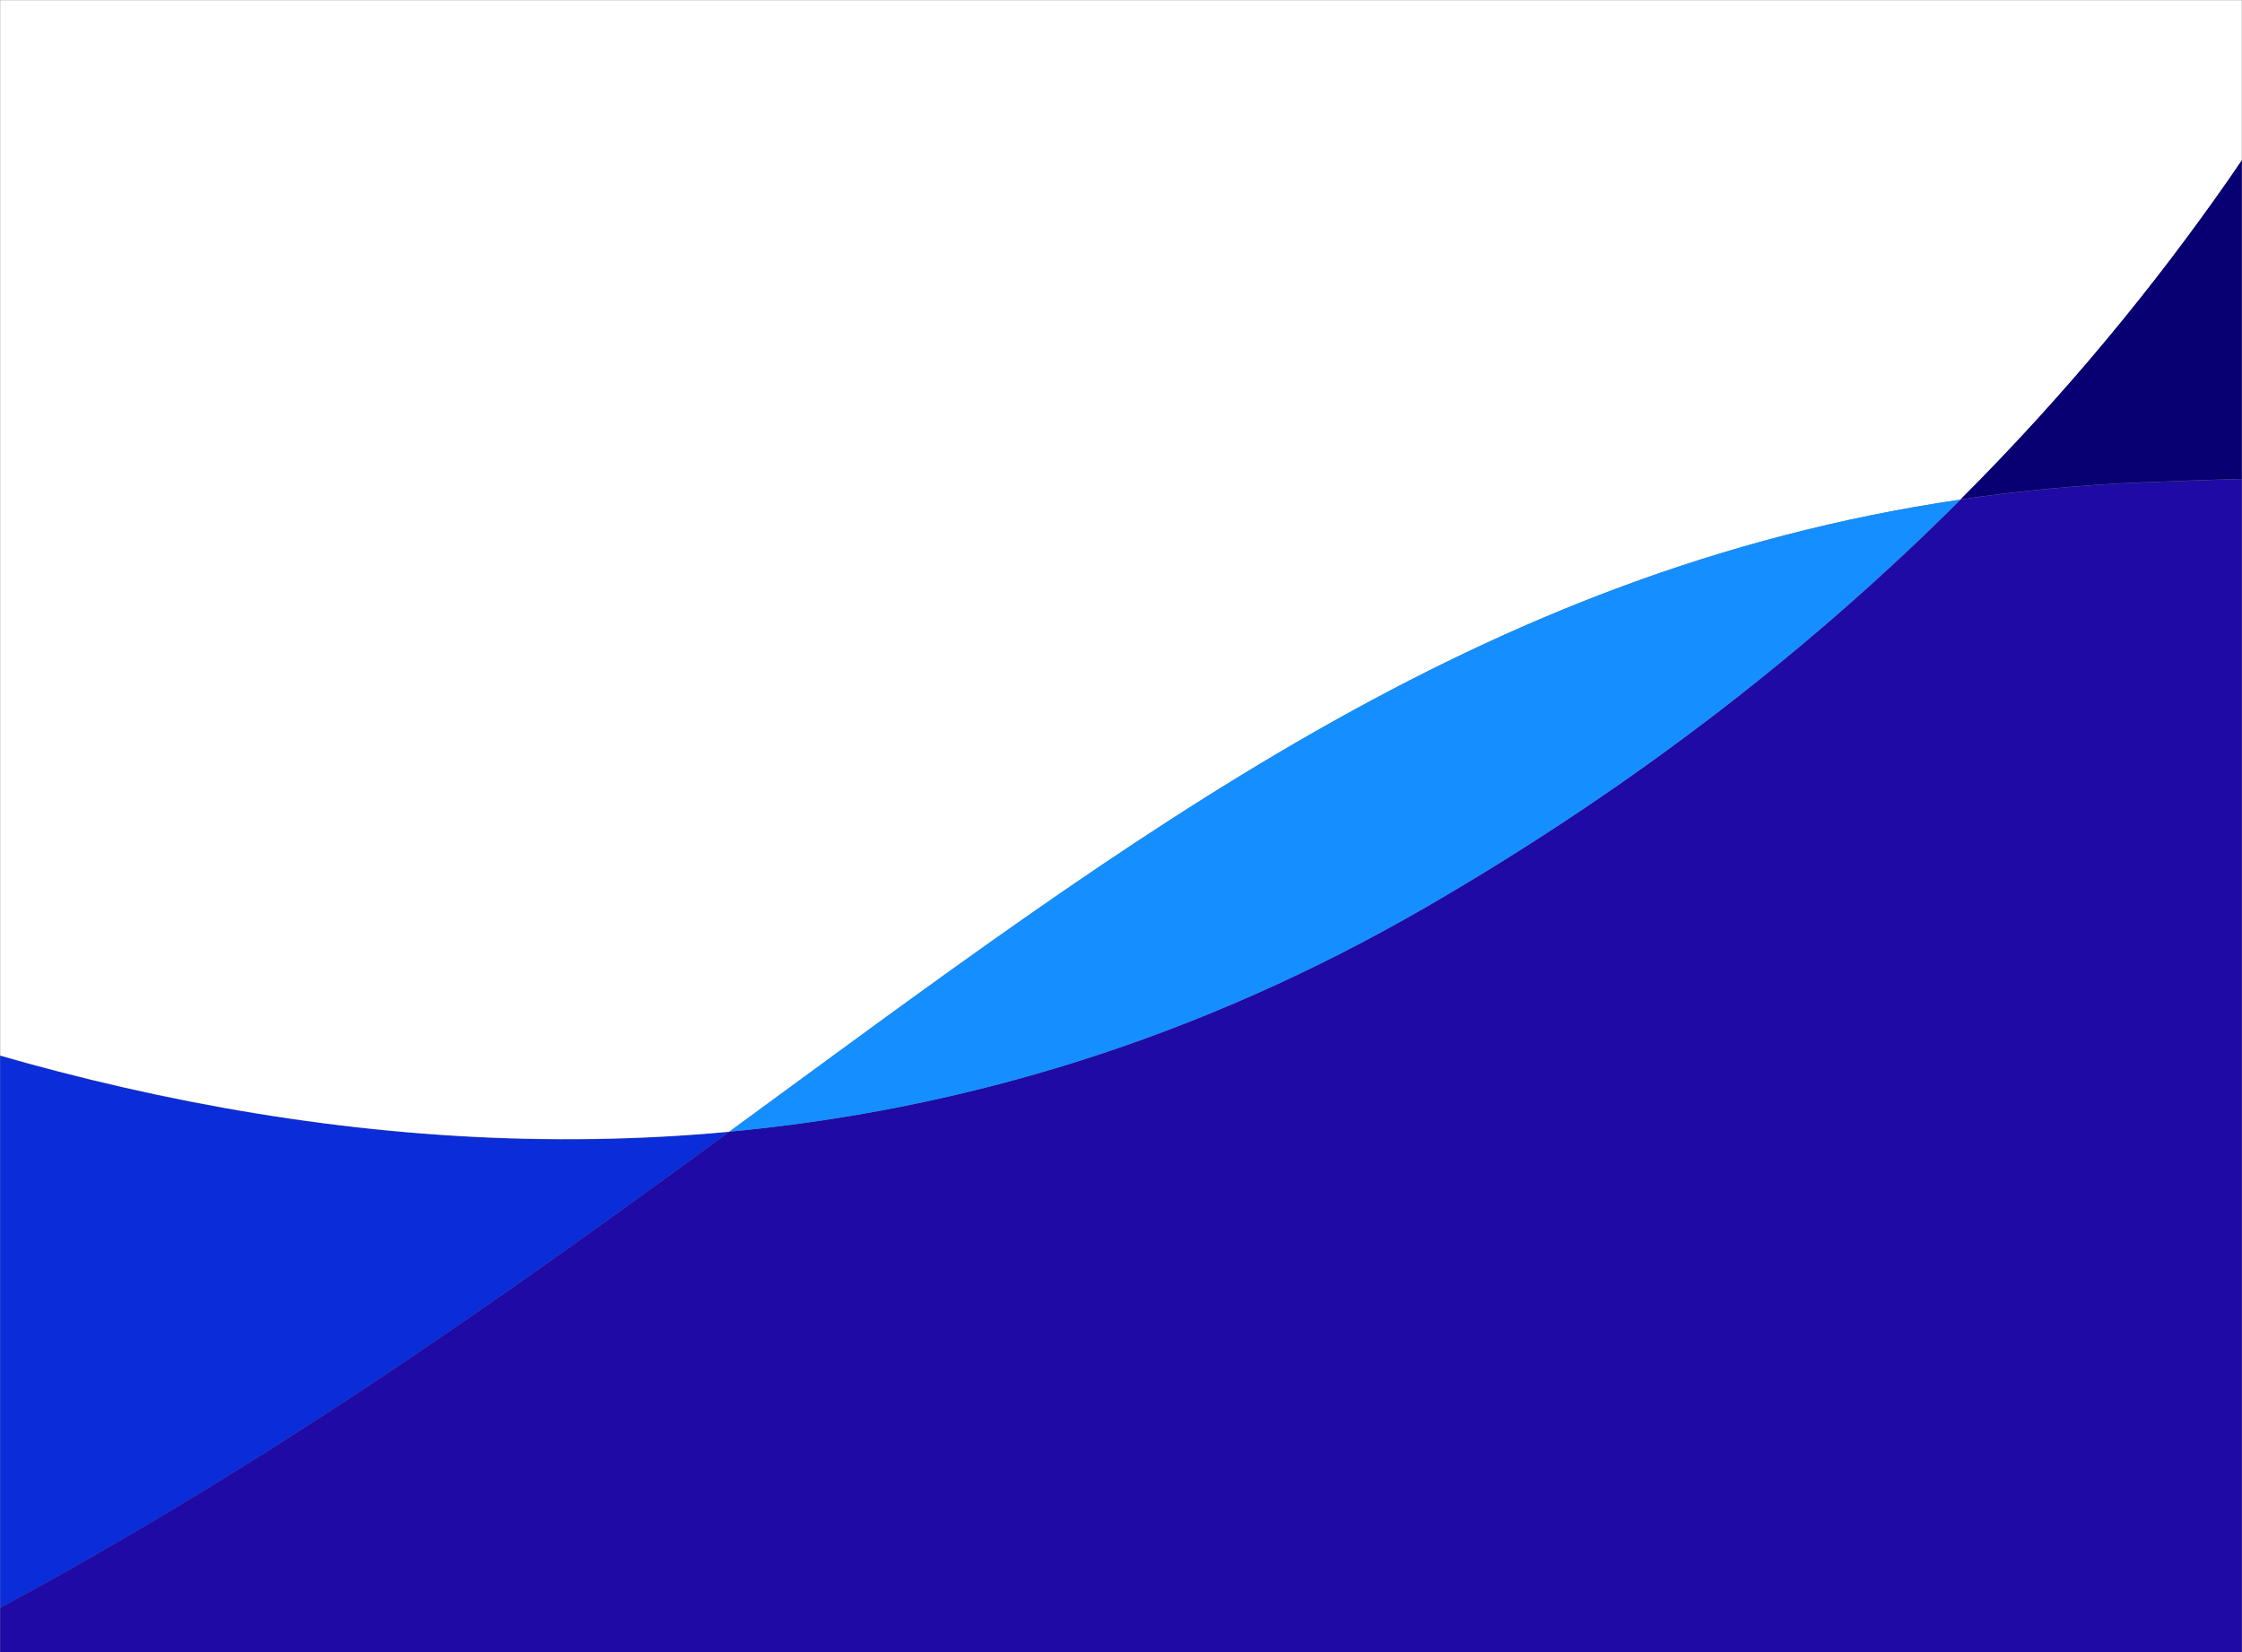 <svg width="1440" height="1061" viewBox="0 0 1440 1061" fill="none" xmlns="http://www.w3.org/2000/svg">
<rect x="0" y="0" width="1440" height="1061" fill="#808080" stroke="none"/>
<mask id="mask0_10819_34452" style="mask-type:luminance" maskUnits="userSpaceOnUse" x="0" y="0" width="1440" height="1070">
<path d="M1440 0L0 0V1070H1440V0Z" fill="white"/>
</mask>
<g mask="url(#mask0_10819_34452)">
<path d="M-785.329 249.422C-654.907 534.984 -584.862 874.001 -673.438 1250.81C-458.581 1224.3 -243.998 1160.65 -32.049 1049.76C162.702 947.879 321.8 834.137 468.28 726.945C1.617 770.448 -453.739 511.794 -785.329 249.422Z" fill="#0B2CD9"/>
<path d="M-785.118 249.294C-453.524 511.67 1.836 770.324 468.491 726.816C728.908 536.24 949.465 366.441 1259.27 320.85C1532.67 47.537 1623.85 -248.12 1652.65 -382.061L-1787.9 -865.208C-1661.83 -789.661 -1514.52 -687.533 -1388.02 -562.652C-1230.72 -407.392 -956.06 -124.955 -785.118 249.294Z" fill="white"/>
<path d="M1377.25 309.804C1336.42 311.469 1297.19 315.245 1259.28 320.835C1167.48 412.59 1055.17 501.833 917.748 581.577C769.328 667.736 618.337 712.832 468.513 726.802C322.034 833.992 162.929 947.738 -31.807 1049.62C-243.76 1160.5 -458.341 1224.16 -673.202 1250.66C-683.152 1292.97 -695.086 1335.77 -709.165 1379.01C-791.432 1631.55 -931.429 1839.53 -1055.79 1988.39L2036.78 2422.67L2324.81 371.538C2108.61 322.392 1749.25 294.61 1377.25 309.804Z" fill="#1F0AA5"/>
<path d="M1652.61 -382.168C1623.81 -248.227 1532.64 47.43 1259.23 320.731C1297.15 315.154 1336.36 311.376 1377.19 309.711C1749.2 294.519 2108.55 322.299 2324.75 371.445L2415.54 -275.033L1652.61 -382.168Z" fill="#080072"/>
<path d="M917.606 581.611C1055.03 501.855 1167.34 412.612 1259.14 320.857C949.334 366.448 728.789 536.248 468.358 726.835C618.185 712.852 769.175 667.756 917.606 581.611Z" fill="#158EFF"/>
</g>
</svg>
